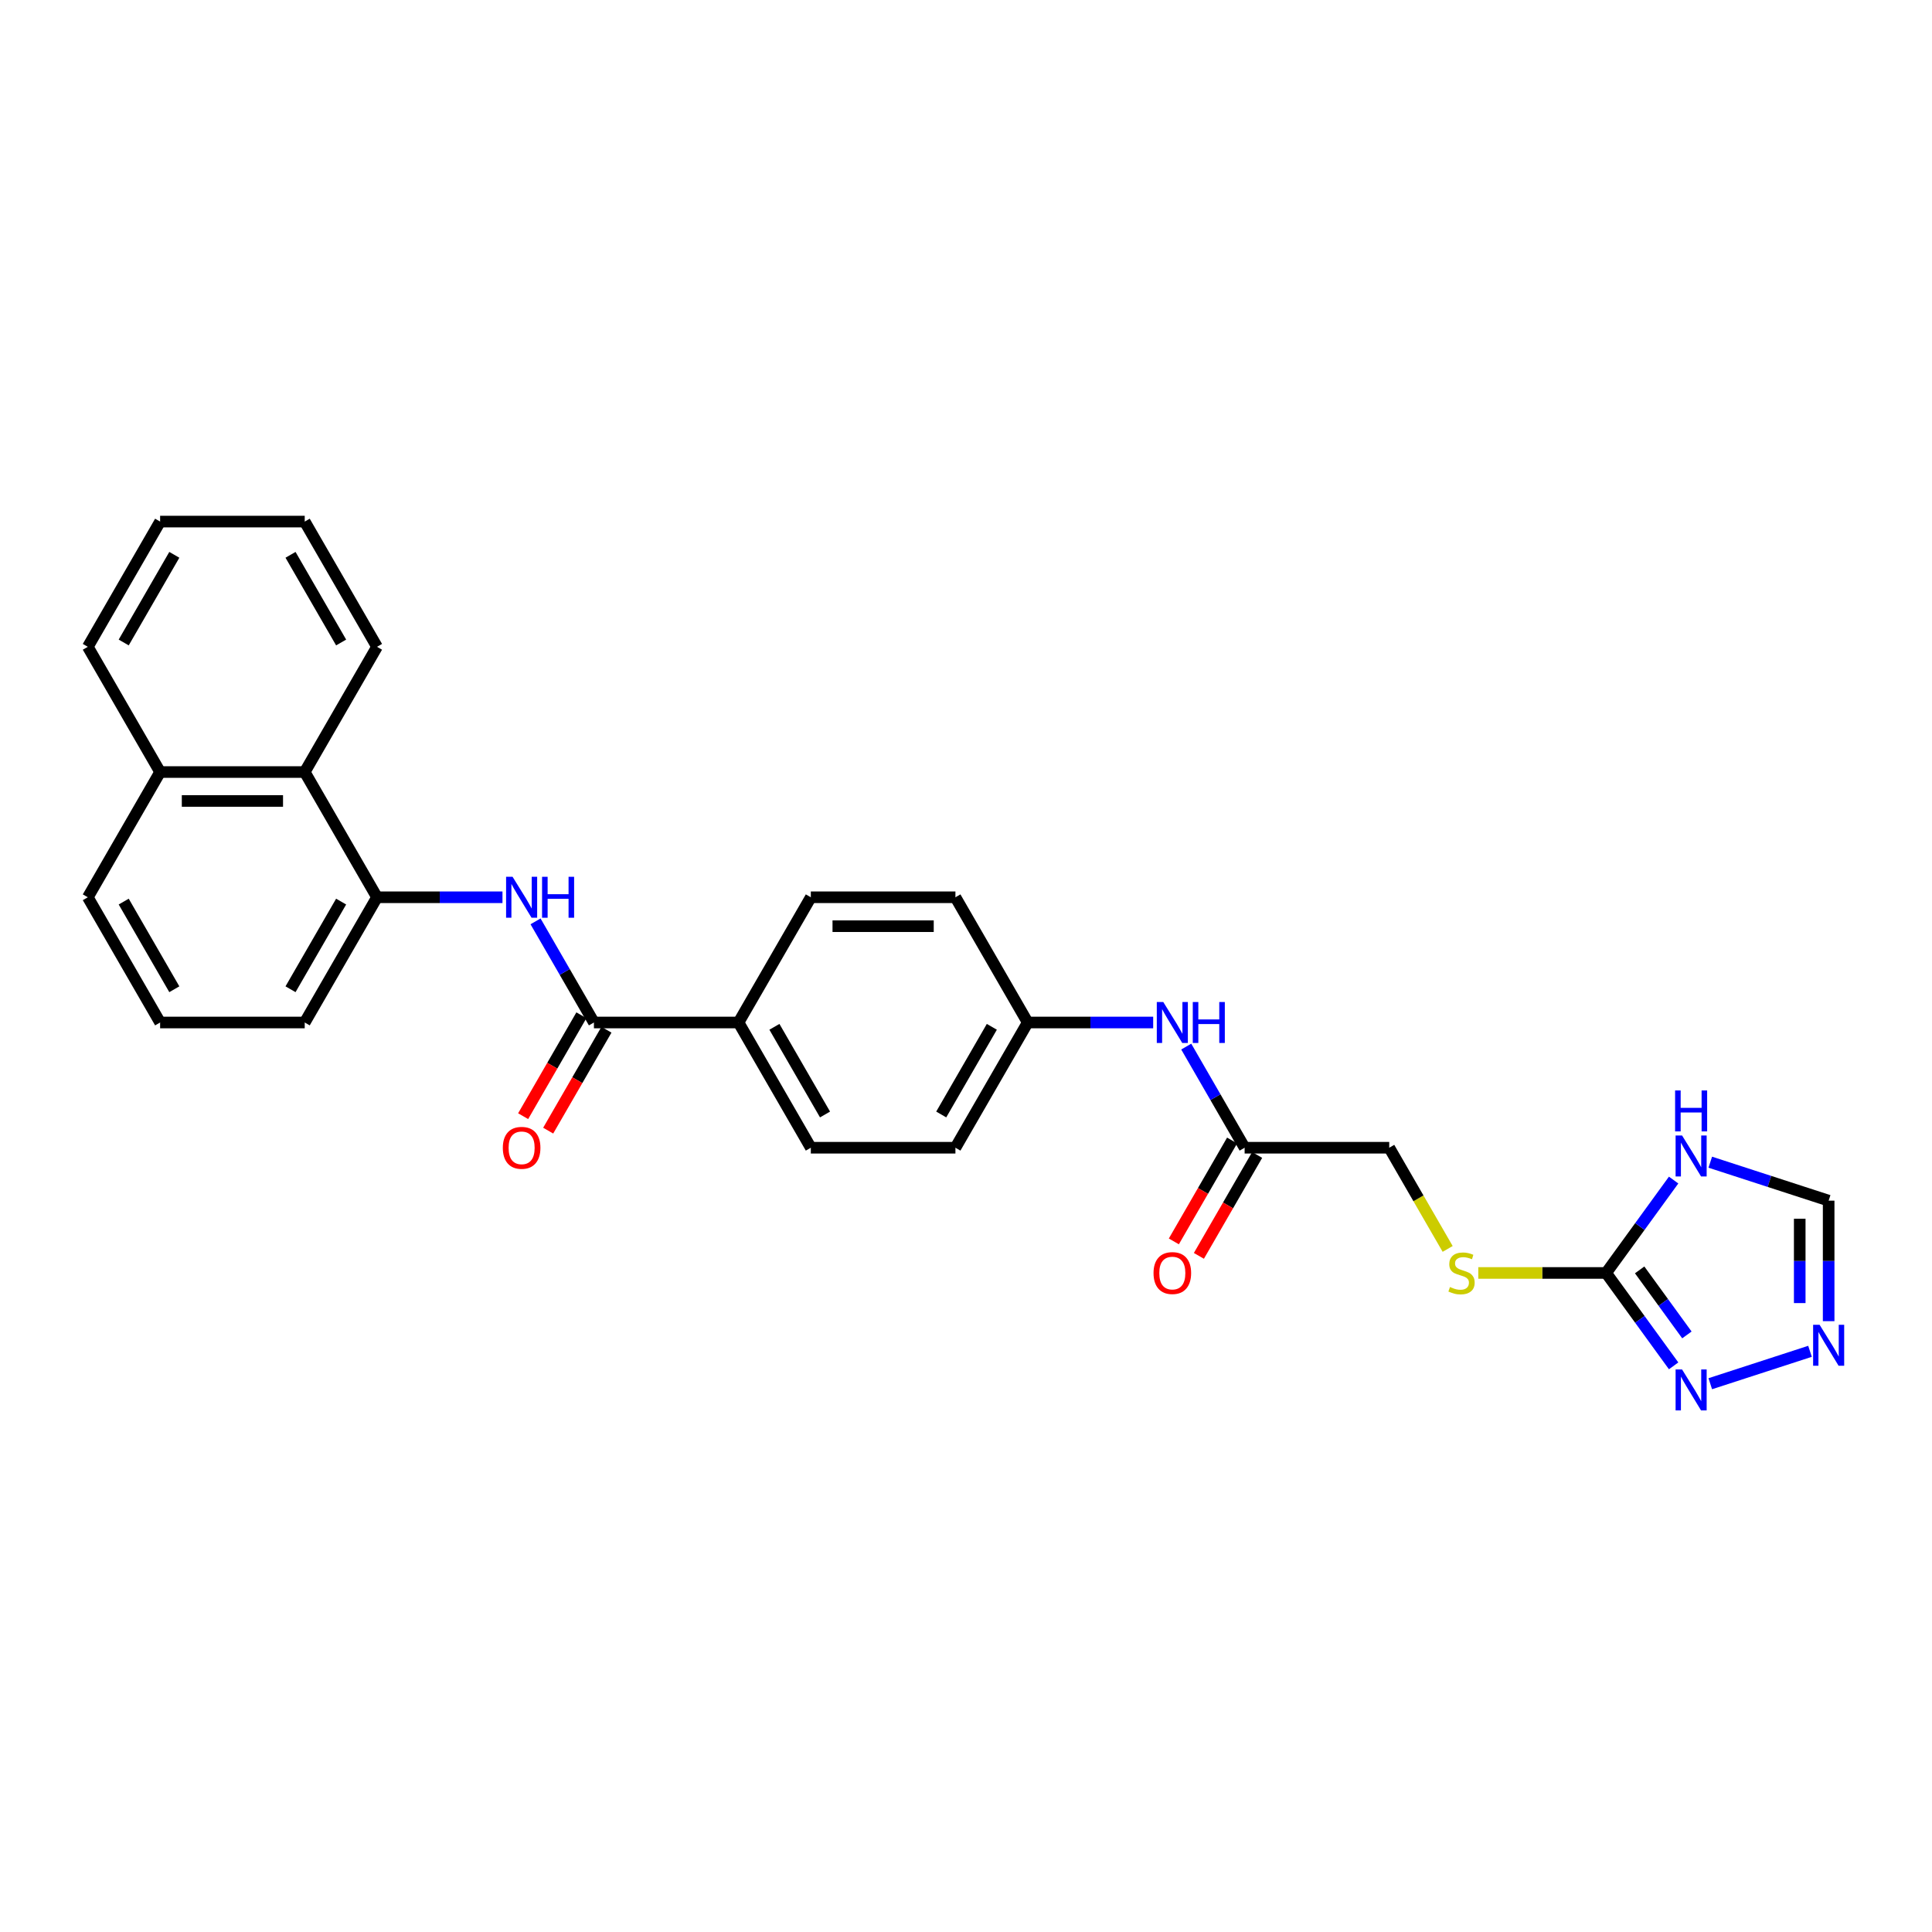 <?xml version='1.0' encoding='iso-8859-1'?>
<svg version='1.1' baseProfile='full'
              xmlns='http://www.w3.org/2000/svg'
                      xmlns:rdkit='http://www.rdkit.org/xml'
                      xmlns:xlink='http://www.w3.org/1999/xlink'
                  xml:space='preserve'
width='1000px' height='1000px' viewBox='0 0 1000 1000'>
<!-- END OF HEADER -->
<rect style='opacity:1.0;fill:#FFFFFF;stroke:none' width='1000' height='1000' x='0' y='0'> </rect>
<path class='bond-0' d='M 831.332,658.88 L 848.799,634.839' style='fill:none;fill-rule:evenodd;stroke:#000000;stroke-width:6px;stroke-linecap:butt;stroke-linejoin:miter;stroke-opacity:1' />
<path class='bond-0' d='M 848.799,634.839 L 866.265,610.798' style='fill:none;fill-rule:evenodd;stroke:#0000FF;stroke-width:6px;stroke-linecap:butt;stroke-linejoin:miter;stroke-opacity:1' />
<path class='bond-1' d='M 831.332,658.88 L 848.799,682.92' style='fill:none;fill-rule:evenodd;stroke:#000000;stroke-width:6px;stroke-linecap:butt;stroke-linejoin:miter;stroke-opacity:1' />
<path class='bond-1' d='M 848.799,682.92 L 866.265,706.961' style='fill:none;fill-rule:evenodd;stroke:#0000FF;stroke-width:6px;stroke-linecap:butt;stroke-linejoin:miter;stroke-opacity:1' />
<path class='bond-1' d='M 848.682,657.293 L 860.909,674.122' style='fill:none;fill-rule:evenodd;stroke:#000000;stroke-width:6px;stroke-linecap:butt;stroke-linejoin:miter;stroke-opacity:1' />
<path class='bond-1' d='M 860.909,674.122 L 873.136,690.951' style='fill:none;fill-rule:evenodd;stroke:#0000FF;stroke-width:6px;stroke-linecap:butt;stroke-linejoin:miter;stroke-opacity:1' />
<path class='bond-10' d='M 831.332,658.88 L 798.243,658.88' style='fill:none;fill-rule:evenodd;stroke:#000000;stroke-width:6px;stroke-linecap:butt;stroke-linejoin:miter;stroke-opacity:1' />
<path class='bond-10' d='M 798.243,658.88 L 765.153,658.88' style='fill:none;fill-rule:evenodd;stroke:#CCCC00;stroke-width:6px;stroke-linecap:butt;stroke-linejoin:miter;stroke-opacity:1' />
<path class='bond-6' d='M 885.234,601.548 L 915.871,611.502' style='fill:none;fill-rule:evenodd;stroke:#0000FF;stroke-width:6px;stroke-linecap:butt;stroke-linejoin:miter;stroke-opacity:1' />
<path class='bond-6' d='M 915.871,611.502 L 946.507,621.457' style='fill:none;fill-rule:evenodd;stroke:#000000;stroke-width:6px;stroke-linecap:butt;stroke-linejoin:miter;stroke-opacity:1' />
<path class='bond-4' d='M 885.234,716.211 L 936.858,699.437' style='fill:none;fill-rule:evenodd;stroke:#0000FF;stroke-width:6px;stroke-linecap:butt;stroke-linejoin:miter;stroke-opacity:1' />
<path class='bond-2' d='M 307.414,529.243 L 382.259,529.243' style='fill:none;fill-rule:evenodd;stroke:#000000;stroke-width:6px;stroke-linecap:butt;stroke-linejoin:miter;stroke-opacity:1' />
<path class='bond-3' d='M 307.414,529.243 L 292.302,503.069' style='fill:none;fill-rule:evenodd;stroke:#000000;stroke-width:6px;stroke-linecap:butt;stroke-linejoin:miter;stroke-opacity:1' />
<path class='bond-3' d='M 292.302,503.069 L 277.19,476.895' style='fill:none;fill-rule:evenodd;stroke:#0000FF;stroke-width:6px;stroke-linecap:butt;stroke-linejoin:miter;stroke-opacity:1' />
<path class='bond-12' d='M 300.932,525.501 L 285.855,551.616' style='fill:none;fill-rule:evenodd;stroke:#000000;stroke-width:6px;stroke-linecap:butt;stroke-linejoin:miter;stroke-opacity:1' />
<path class='bond-12' d='M 285.855,551.616 L 270.777,577.73' style='fill:none;fill-rule:evenodd;stroke:#FF0000;stroke-width:6px;stroke-linecap:butt;stroke-linejoin:miter;stroke-opacity:1' />
<path class='bond-12' d='M 313.895,532.986 L 298.818,559.1' style='fill:none;fill-rule:evenodd;stroke:#000000;stroke-width:6px;stroke-linecap:butt;stroke-linejoin:miter;stroke-opacity:1' />
<path class='bond-12' d='M 298.818,559.1 L 283.741,585.215' style='fill:none;fill-rule:evenodd;stroke:#FF0000;stroke-width:6px;stroke-linecap:butt;stroke-linejoin:miter;stroke-opacity:1' />
<path class='bond-5' d='M 260.081,464.425 L 227.613,464.425' style='fill:none;fill-rule:evenodd;stroke:#0000FF;stroke-width:6px;stroke-linecap:butt;stroke-linejoin:miter;stroke-opacity:1' />
<path class='bond-5' d='M 227.613,464.425 L 195.145,464.425' style='fill:none;fill-rule:evenodd;stroke:#000000;stroke-width:6px;stroke-linecap:butt;stroke-linejoin:miter;stroke-opacity:1' />
<path class='bond-28' d='M 946.507,683.833 L 946.507,652.645' style='fill:none;fill-rule:evenodd;stroke:#0000FF;stroke-width:6px;stroke-linecap:butt;stroke-linejoin:miter;stroke-opacity:1' />
<path class='bond-28' d='M 946.507,652.645 L 946.507,621.457' style='fill:none;fill-rule:evenodd;stroke:#000000;stroke-width:6px;stroke-linecap:butt;stroke-linejoin:miter;stroke-opacity:1' />
<path class='bond-28' d='M 931.538,674.477 L 931.538,652.645' style='fill:none;fill-rule:evenodd;stroke:#0000FF;stroke-width:6px;stroke-linecap:butt;stroke-linejoin:miter;stroke-opacity:1' />
<path class='bond-28' d='M 931.538,652.645 L 931.538,630.813' style='fill:none;fill-rule:evenodd;stroke:#000000;stroke-width:6px;stroke-linecap:butt;stroke-linejoin:miter;stroke-opacity:1' />
<path class='bond-9' d='M 195.145,464.425 L 157.723,399.607' style='fill:none;fill-rule:evenodd;stroke:#000000;stroke-width:6px;stroke-linecap:butt;stroke-linejoin:miter;stroke-opacity:1' />
<path class='bond-21' d='M 195.145,464.425 L 157.723,529.243' style='fill:none;fill-rule:evenodd;stroke:#000000;stroke-width:6px;stroke-linecap:butt;stroke-linejoin:miter;stroke-opacity:1' />
<path class='bond-21' d='M 176.568,466.663 L 150.373,512.036' style='fill:none;fill-rule:evenodd;stroke:#000000;stroke-width:6px;stroke-linecap:butt;stroke-linejoin:miter;stroke-opacity:1' />
<path class='bond-7' d='M 644.218,594.061 L 719.064,594.061' style='fill:none;fill-rule:evenodd;stroke:#000000;stroke-width:6px;stroke-linecap:butt;stroke-linejoin:miter;stroke-opacity:1' />
<path class='bond-11' d='M 644.218,594.061 L 629.106,567.887' style='fill:none;fill-rule:evenodd;stroke:#000000;stroke-width:6px;stroke-linecap:butt;stroke-linejoin:miter;stroke-opacity:1' />
<path class='bond-11' d='M 629.106,567.887 L 613.995,541.713' style='fill:none;fill-rule:evenodd;stroke:#0000FF;stroke-width:6px;stroke-linecap:butt;stroke-linejoin:miter;stroke-opacity:1' />
<path class='bond-13' d='M 637.736,590.319 L 622.659,616.434' style='fill:none;fill-rule:evenodd;stroke:#000000;stroke-width:6px;stroke-linecap:butt;stroke-linejoin:miter;stroke-opacity:1' />
<path class='bond-13' d='M 622.659,616.434 L 607.582,642.548' style='fill:none;fill-rule:evenodd;stroke:#FF0000;stroke-width:6px;stroke-linecap:butt;stroke-linejoin:miter;stroke-opacity:1' />
<path class='bond-13' d='M 650.7,597.804 L 635.623,623.918' style='fill:none;fill-rule:evenodd;stroke:#000000;stroke-width:6px;stroke-linecap:butt;stroke-linejoin:miter;stroke-opacity:1' />
<path class='bond-13' d='M 635.623,623.918 L 620.545,650.033' style='fill:none;fill-rule:evenodd;stroke:#FF0000;stroke-width:6px;stroke-linecap:butt;stroke-linejoin:miter;stroke-opacity:1' />
<path class='bond-8' d='M 382.259,529.243 L 419.682,594.061' style='fill:none;fill-rule:evenodd;stroke:#000000;stroke-width:6px;stroke-linecap:butt;stroke-linejoin:miter;stroke-opacity:1' />
<path class='bond-8' d='M 400.836,531.482 L 427.032,576.854' style='fill:none;fill-rule:evenodd;stroke:#000000;stroke-width:6px;stroke-linecap:butt;stroke-linejoin:miter;stroke-opacity:1' />
<path class='bond-29' d='M 382.259,529.243 L 419.682,464.425' style='fill:none;fill-rule:evenodd;stroke:#000000;stroke-width:6px;stroke-linecap:butt;stroke-linejoin:miter;stroke-opacity:1' />
<path class='bond-18' d='M 157.723,399.607 L 82.877,399.607' style='fill:none;fill-rule:evenodd;stroke:#000000;stroke-width:6px;stroke-linecap:butt;stroke-linejoin:miter;stroke-opacity:1' />
<path class='bond-18' d='M 146.496,414.576 L 94.104,414.576' style='fill:none;fill-rule:evenodd;stroke:#000000;stroke-width:6px;stroke-linecap:butt;stroke-linejoin:miter;stroke-opacity:1' />
<path class='bond-23' d='M 157.723,399.607 L 195.145,334.789' style='fill:none;fill-rule:evenodd;stroke:#000000;stroke-width:6px;stroke-linecap:butt;stroke-linejoin:miter;stroke-opacity:1' />
<path class='bond-16' d='M 749.304,646.44 L 734.184,620.251' style='fill:none;fill-rule:evenodd;stroke:#CCCC00;stroke-width:6px;stroke-linecap:butt;stroke-linejoin:miter;stroke-opacity:1' />
<path class='bond-16' d='M 734.184,620.251 L 719.064,594.061' style='fill:none;fill-rule:evenodd;stroke:#000000;stroke-width:6px;stroke-linecap:butt;stroke-linejoin:miter;stroke-opacity:1' />
<path class='bond-17' d='M 596.886,529.243 L 564.418,529.243' style='fill:none;fill-rule:evenodd;stroke:#0000FF;stroke-width:6px;stroke-linecap:butt;stroke-linejoin:miter;stroke-opacity:1' />
<path class='bond-17' d='M 564.418,529.243 L 531.95,529.243' style='fill:none;fill-rule:evenodd;stroke:#000000;stroke-width:6px;stroke-linecap:butt;stroke-linejoin:miter;stroke-opacity:1' />
<path class='bond-14' d='M 419.682,594.061 L 494.527,594.061' style='fill:none;fill-rule:evenodd;stroke:#000000;stroke-width:6px;stroke-linecap:butt;stroke-linejoin:miter;stroke-opacity:1' />
<path class='bond-15' d='M 419.682,464.425 L 494.527,464.425' style='fill:none;fill-rule:evenodd;stroke:#000000;stroke-width:6px;stroke-linecap:butt;stroke-linejoin:miter;stroke-opacity:1' />
<path class='bond-15' d='M 430.909,479.394 L 483.3,479.394' style='fill:none;fill-rule:evenodd;stroke:#000000;stroke-width:6px;stroke-linecap:butt;stroke-linejoin:miter;stroke-opacity:1' />
<path class='bond-19' d='M 531.95,529.243 L 494.527,464.425' style='fill:none;fill-rule:evenodd;stroke:#000000;stroke-width:6px;stroke-linecap:butt;stroke-linejoin:miter;stroke-opacity:1' />
<path class='bond-20' d='M 531.95,529.243 L 494.527,594.061' style='fill:none;fill-rule:evenodd;stroke:#000000;stroke-width:6px;stroke-linecap:butt;stroke-linejoin:miter;stroke-opacity:1' />
<path class='bond-20' d='M 513.373,531.482 L 487.177,576.854' style='fill:none;fill-rule:evenodd;stroke:#000000;stroke-width:6px;stroke-linecap:butt;stroke-linejoin:miter;stroke-opacity:1' />
<path class='bond-25' d='M 82.877,399.607 L 45.455,334.789' style='fill:none;fill-rule:evenodd;stroke:#000000;stroke-width:6px;stroke-linecap:butt;stroke-linejoin:miter;stroke-opacity:1' />
<path class='bond-30' d='M 82.877,399.607 L 45.455,464.425' style='fill:none;fill-rule:evenodd;stroke:#000000;stroke-width:6px;stroke-linecap:butt;stroke-linejoin:miter;stroke-opacity:1' />
<path class='bond-22' d='M 157.723,529.243 L 82.877,529.243' style='fill:none;fill-rule:evenodd;stroke:#000000;stroke-width:6px;stroke-linecap:butt;stroke-linejoin:miter;stroke-opacity:1' />
<path class='bond-24' d='M 82.877,529.243 L 45.455,464.425' style='fill:none;fill-rule:evenodd;stroke:#000000;stroke-width:6px;stroke-linecap:butt;stroke-linejoin:miter;stroke-opacity:1' />
<path class='bond-24' d='M 90.228,512.036 L 64.032,466.663' style='fill:none;fill-rule:evenodd;stroke:#000000;stroke-width:6px;stroke-linecap:butt;stroke-linejoin:miter;stroke-opacity:1' />
<path class='bond-26' d='M 195.145,334.789 L 157.723,269.971' style='fill:none;fill-rule:evenodd;stroke:#000000;stroke-width:6px;stroke-linecap:butt;stroke-linejoin:miter;stroke-opacity:1' />
<path class='bond-26' d='M 176.568,332.551 L 150.373,287.178' style='fill:none;fill-rule:evenodd;stroke:#000000;stroke-width:6px;stroke-linecap:butt;stroke-linejoin:miter;stroke-opacity:1' />
<path class='bond-31' d='M 45.455,334.789 L 82.877,269.971' style='fill:none;fill-rule:evenodd;stroke:#000000;stroke-width:6px;stroke-linecap:butt;stroke-linejoin:miter;stroke-opacity:1' />
<path class='bond-31' d='M 64.032,332.551 L 90.228,287.178' style='fill:none;fill-rule:evenodd;stroke:#000000;stroke-width:6px;stroke-linecap:butt;stroke-linejoin:miter;stroke-opacity:1' />
<path class='bond-27' d='M 157.723,269.971 L 82.877,269.971' style='fill:none;fill-rule:evenodd;stroke:#000000;stroke-width:6px;stroke-linecap:butt;stroke-linejoin:miter;stroke-opacity:1' />
<path  class='atom-1' d='M 870.639 587.73
L 877.585 598.957
Q 878.274 600.065, 879.381 602.071
Q 880.489 604.076, 880.549 604.196
L 880.549 587.73
L 883.363 587.73
L 883.363 608.926
L 880.459 608.926
L 873.005 596.652
Q 872.136 595.215, 871.208 593.568
Q 870.31 591.921, 870.041 591.413
L 870.041 608.926
L 867.286 608.926
L 867.286 587.73
L 870.639 587.73
' fill='#0000FF'/>
<path  class='atom-1' d='M 867.032 564.414
L 869.906 564.414
L 869.906 573.426
L 880.744 573.426
L 880.744 564.414
L 883.618 564.414
L 883.618 585.611
L 880.744 585.611
L 880.744 575.821
L 869.906 575.821
L 869.906 585.611
L 867.032 585.611
L 867.032 564.414
' fill='#0000FF'/>
<path  class='atom-2' d='M 870.639 708.833
L 877.585 720.059
Q 878.274 721.167, 879.381 723.173
Q 880.489 725.179, 880.549 725.299
L 880.549 708.833
L 883.363 708.833
L 883.363 730.029
L 880.459 730.029
L 873.005 717.754
Q 872.136 716.317, 871.208 714.671
Q 870.31 713.024, 870.041 712.515
L 870.041 730.029
L 867.286 730.029
L 867.286 708.833
L 870.639 708.833
' fill='#0000FF'/>
<path  class='atom-4' d='M 265.306 453.827
L 272.251 465.054
Q 272.94 466.162, 274.048 468.168
Q 275.155 470.173, 275.215 470.293
L 275.215 453.827
L 278.029 453.827
L 278.029 475.023
L 275.125 475.023
L 267.671 462.749
Q 266.802 461.312, 265.874 459.665
Q 264.976 458.019, 264.707 457.51
L 264.707 475.023
L 261.952 475.023
L 261.952 453.827
L 265.306 453.827
' fill='#0000FF'/>
<path  class='atom-4' d='M 280.574 453.827
L 283.448 453.827
L 283.448 462.839
L 294.286 462.839
L 294.286 453.827
L 297.16 453.827
L 297.16 475.023
L 294.286 475.023
L 294.286 465.234
L 283.448 465.234
L 283.448 475.023
L 280.574 475.023
L 280.574 453.827
' fill='#0000FF'/>
<path  class='atom-5' d='M 941.822 685.704
L 948.767 696.931
Q 949.456 698.039, 950.564 700.044
Q 951.671 702.05, 951.731 702.17
L 951.731 685.704
L 954.545 685.704
L 954.545 706.9
L 951.641 706.9
L 944.187 694.626
Q 943.319 693.189, 942.391 691.542
Q 941.492 689.895, 941.223 689.387
L 941.223 706.9
L 938.469 706.9
L 938.469 685.704
L 941.822 685.704
' fill='#0000FF'/>
<path  class='atom-11' d='M 750.499 666.154
Q 750.738 666.244, 751.726 666.663
Q 752.714 667.083, 753.792 667.352
Q 754.9 667.592, 755.977 667.592
Q 757.983 667.592, 759.151 666.633
Q 760.318 665.646, 760.318 663.939
Q 760.318 662.771, 759.72 662.053
Q 759.151 661.334, 758.253 660.945
Q 757.355 660.556, 755.858 660.107
Q 753.971 659.538, 752.834 658.999
Q 751.726 658.46, 750.918 657.323
Q 750.139 656.185, 750.139 654.269
Q 750.139 651.605, 751.936 649.958
Q 753.762 648.311, 757.355 648.311
Q 759.809 648.311, 762.594 649.479
L 761.905 651.784
Q 759.36 650.736, 757.444 650.736
Q 755.379 650.736, 754.241 651.605
Q 753.103 652.443, 753.133 653.91
Q 753.133 655.047, 753.702 655.736
Q 754.301 656.425, 755.139 656.814
Q 756.007 657.203, 757.444 657.652
Q 759.36 658.251, 760.498 658.85
Q 761.636 659.448, 762.444 660.676
Q 763.282 661.873, 763.282 663.939
Q 763.282 666.873, 761.306 668.46
Q 759.36 670.017, 756.097 670.017
Q 754.211 670.017, 752.774 669.597
Q 751.367 669.208, 749.69 668.52
L 750.499 666.154
' fill='#CCCC00'/>
<path  class='atom-12' d='M 602.11 518.645
L 609.056 529.872
Q 609.744 530.98, 610.852 532.986
Q 611.96 534.992, 612.02 535.111
L 612.02 518.645
L 614.834 518.645
L 614.834 539.841
L 611.93 539.841
L 604.475 527.567
Q 603.607 526.13, 602.679 524.483
Q 601.781 522.837, 601.511 522.328
L 601.511 539.841
L 598.757 539.841
L 598.757 518.645
L 602.11 518.645
' fill='#0000FF'/>
<path  class='atom-12' d='M 617.379 518.645
L 620.253 518.645
L 620.253 527.657
L 631.09 527.657
L 631.09 518.645
L 633.964 518.645
L 633.964 539.841
L 631.09 539.841
L 631.09 530.052
L 620.253 530.052
L 620.253 539.841
L 617.379 539.841
L 617.379 518.645
' fill='#0000FF'/>
<path  class='atom-13' d='M 260.261 594.121
Q 260.261 589.032, 262.776 586.188
Q 265.291 583.344, 269.991 583.344
Q 274.691 583.344, 277.206 586.188
Q 279.721 589.032, 279.721 594.121
Q 279.721 599.271, 277.176 602.205
Q 274.631 605.109, 269.991 605.109
Q 265.321 605.109, 262.776 602.205
Q 260.261 599.301, 260.261 594.121
M 269.991 602.714
Q 273.224 602.714, 274.961 600.558
Q 276.727 598.373, 276.727 594.121
Q 276.727 589.96, 274.961 587.864
Q 273.224 585.739, 269.991 585.739
Q 266.758 585.739, 264.991 587.834
Q 263.255 589.93, 263.255 594.121
Q 263.255 598.402, 264.991 600.558
Q 266.758 602.714, 269.991 602.714
' fill='#FF0000'/>
<path  class='atom-14' d='M 597.065 658.939
Q 597.065 653.85, 599.58 651.006
Q 602.095 648.162, 606.795 648.162
Q 611.496 648.162, 614.011 651.006
Q 616.525 653.85, 616.525 658.939
Q 616.525 664.089, 613.981 667.023
Q 611.436 669.927, 606.795 669.927
Q 602.125 669.927, 599.58 667.023
Q 597.065 664.119, 597.065 658.939
M 606.795 667.532
Q 610.029 667.532, 611.765 665.376
Q 613.531 663.191, 613.531 658.939
Q 613.531 654.778, 611.765 652.682
Q 610.029 650.557, 606.795 650.557
Q 603.562 650.557, 601.796 652.652
Q 600.059 654.748, 600.059 658.939
Q 600.059 663.221, 601.796 665.376
Q 603.562 667.532, 606.795 667.532
' fill='#FF0000'/>
</svg>
